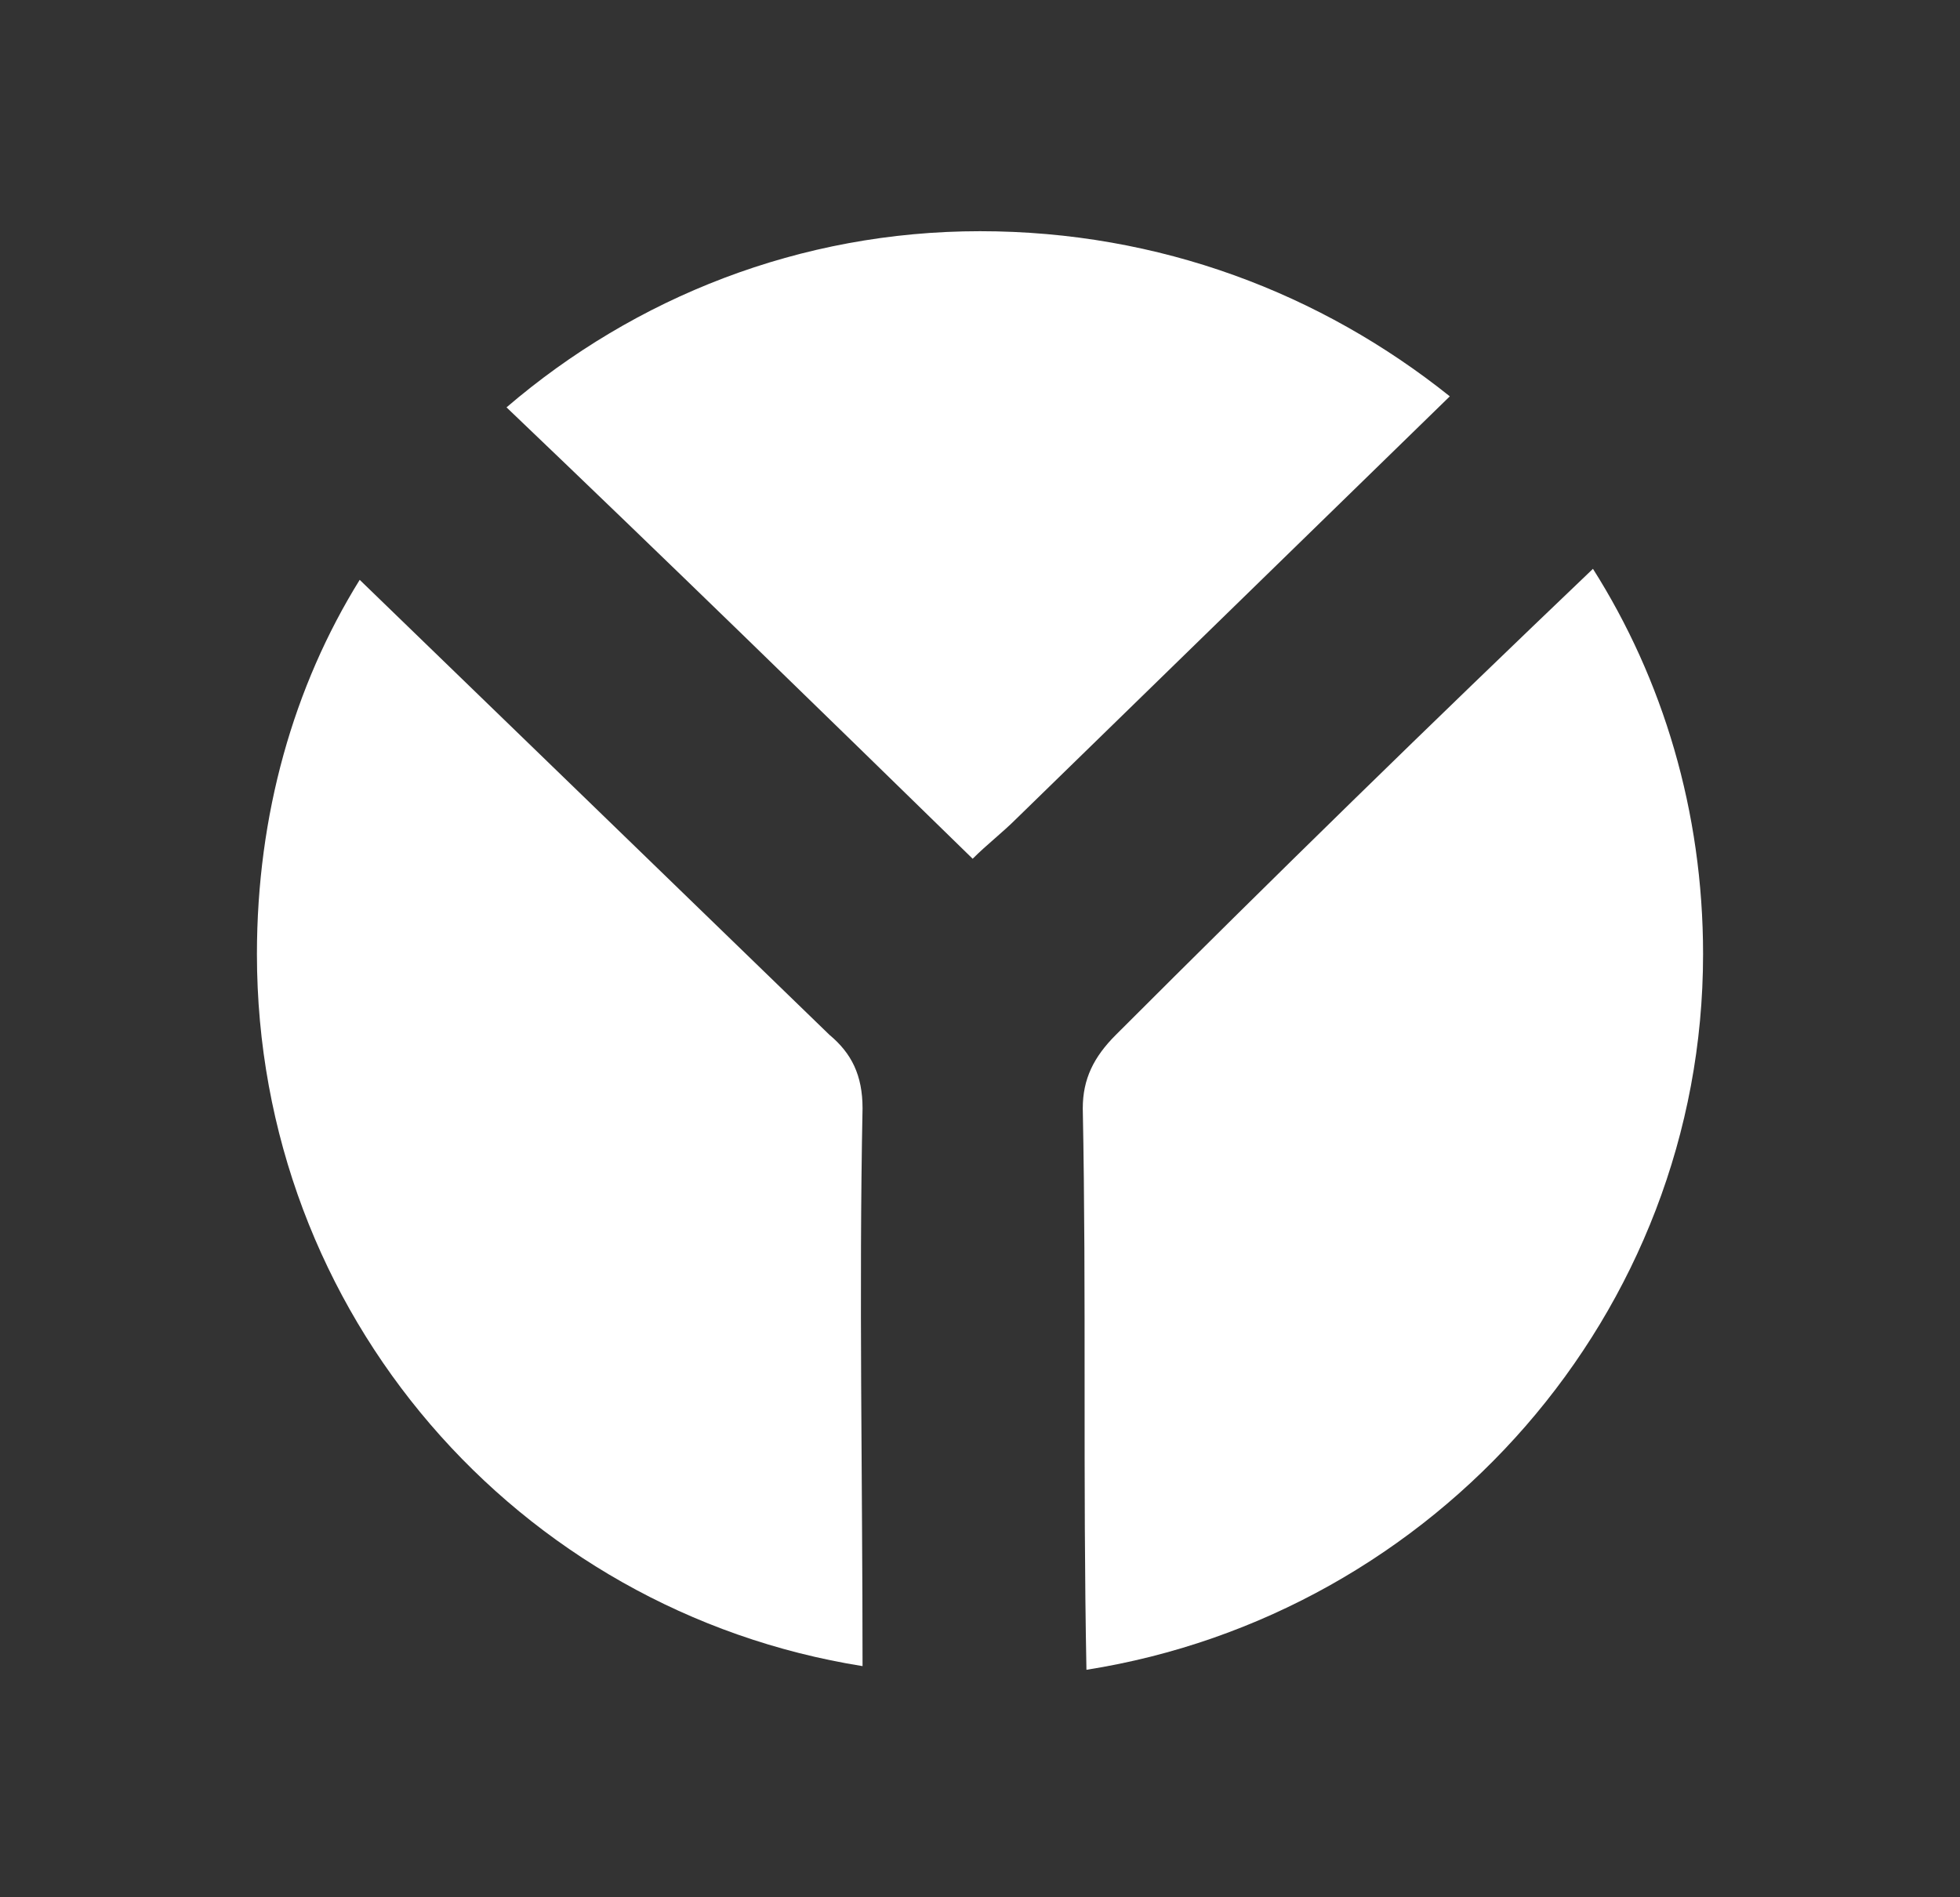 <?xml version="1.0" encoding="utf-8"?>
<!-- Generator: Adobe Illustrator 22.1.0, SVG Export Plug-In . SVG Version: 6.00 Build 0)  -->
<svg version="1.1" id="Layer_1" xmlns="http://www.w3.org/2000/svg" xmlns:xlink="http://www.w3.org/1999/xlink" x="0px" y="0px"
	 viewBox="0 0 53.4 51.7" style="enable-background:new 0 0 53.4 51.7;" xml:space="preserve">
<rect x="0" y="0" width="53.4" height="51.7" fill="#333333" stroke="none"/>
<style type="text/css">
	.st0{fill:#FFFFFF;}
</style>
<g>
	<path class="st0" d="M26.5,23.4c0.4-0.4,0.8-0.7,1.2-1.1c3.9-3.8,7.8-7.6,11.8-11.5C36,8,31.6,6.3,26.7,6.3
		c-4.9,0-9.4,1.8-12.9,4.8C18.2,15.3,22.3,19.3,26.5,23.4z"/>
	<path class="st0" d="M23.5,30.2c0-0.9-0.3-1.5-0.9-2c-3.4-3.3-9.6-9.3-12.8-12.4C8,18.7,7,22.2,7,26c0,9.8,7.1,17.9,16.5,19.4
		C23.5,40.3,23.4,35.2,23.5,30.2z"/>
	<path class="st0" d="M43.4,15.5c-4.4,4.2-8.7,8.4-13,12.7c-0.6,0.6-0.9,1.2-0.9,2c0.1,5.1,0,10.1,0.1,15.3
		C39.1,44,46.4,35.8,46.4,26C46.4,22.1,45.3,18.5,43.4,15.5z"/>
</g>
</svg>
